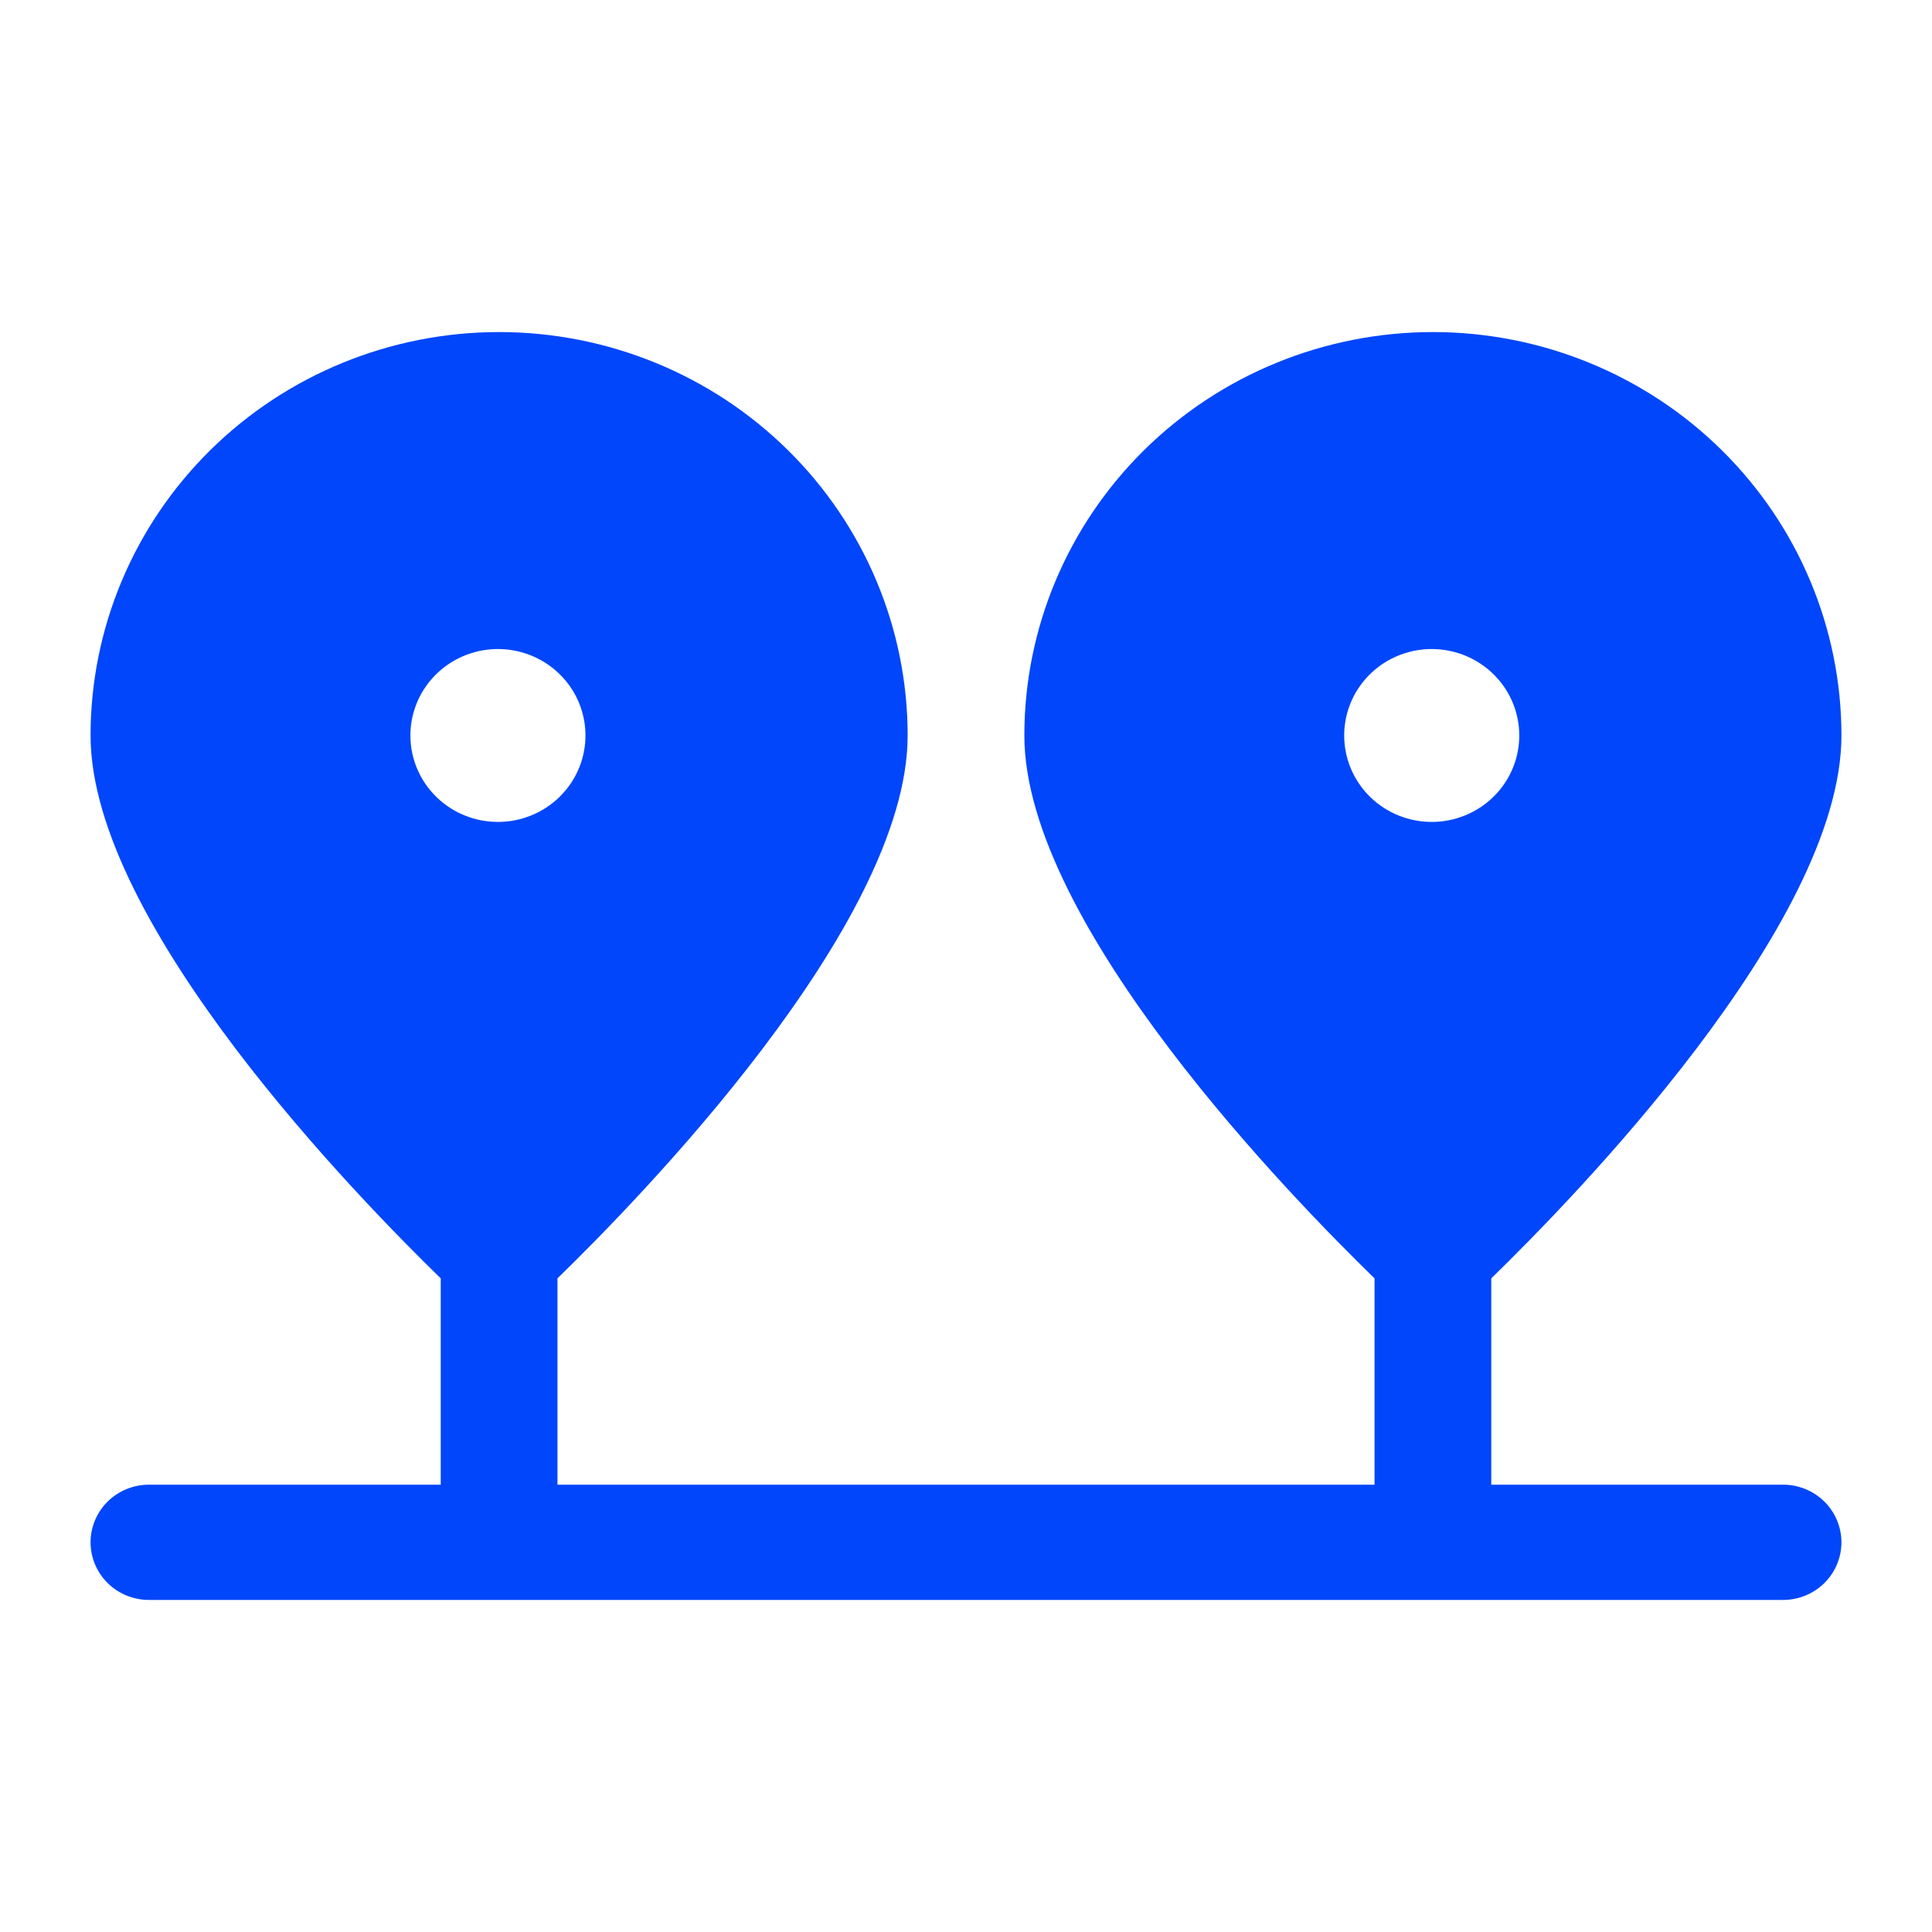 <?xml version="1.0" encoding="UTF-8"?> <svg xmlns="http://www.w3.org/2000/svg" width="64" height="64" viewBox="0 0 64 64" fill="none"> <path d="M59.067 49.182H49.4V42.347C52.029 39.789 61 30.645 61 24.364C61 20.819 59.574 17.42 57.036 14.914C54.498 12.408 51.056 11 47.467 11C43.877 11 40.435 12.408 37.897 14.914C35.359 17.42 33.933 20.819 33.933 24.364C33.933 30.645 42.904 39.789 45.533 42.347V49.182H18.467V42.347C21.096 39.789 30.067 30.645 30.067 24.364C30.067 20.819 28.641 17.42 26.103 14.914C23.565 12.408 20.123 11 16.533 11C12.944 11 9.502 12.408 6.964 14.914C4.426 17.42 3 20.819 3 24.364C3 30.645 11.971 39.789 14.6 42.347V49.182H4.933C4.421 49.182 3.929 49.383 3.566 49.741C3.204 50.099 3 50.585 3 51.091C3 51.597 3.204 52.083 3.566 52.441C3.929 52.799 4.421 53 4.933 53H59.067C59.579 53 60.071 52.799 60.434 52.441C60.796 52.083 61 51.597 61 51.091C61 50.585 60.796 50.099 60.434 49.741C60.071 49.383 59.579 49.182 59.067 49.182ZM44.528 24.364C44.528 23.799 44.697 23.247 45.014 22.777C45.331 22.307 45.782 21.94 46.309 21.722C46.837 21.504 47.418 21.445 47.98 21.553C48.541 21.66 49.058 21.929 49.465 22.326C49.872 22.722 50.151 23.229 50.267 23.782C50.384 24.335 50.332 24.909 50.118 25.433C49.905 25.957 49.539 26.407 49.067 26.726C48.595 27.045 48.038 27.22 47.467 27.227C47.083 27.232 46.701 27.162 46.345 27.02C45.989 26.879 45.664 26.669 45.391 26.402C45.118 26.136 44.901 25.818 44.752 25.468C44.604 25.118 44.528 24.743 44.528 24.364ZM13.595 24.364C13.595 23.799 13.764 23.247 14.081 22.777C14.398 22.307 14.848 21.94 15.376 21.722C15.904 21.504 16.485 21.445 17.046 21.553C17.608 21.66 18.125 21.929 18.532 22.326C18.939 22.722 19.218 23.229 19.334 23.782C19.45 24.335 19.398 24.909 19.185 25.433C18.971 25.957 18.606 26.407 18.134 26.726C17.662 27.045 17.105 27.22 16.533 27.227C16.149 27.232 15.768 27.162 15.412 27.02C15.055 26.879 14.731 26.669 14.458 26.402C14.184 26.136 13.967 25.818 13.819 25.468C13.671 25.118 13.595 24.743 13.595 24.364Z" fill="#0146FB"></path> </svg> 